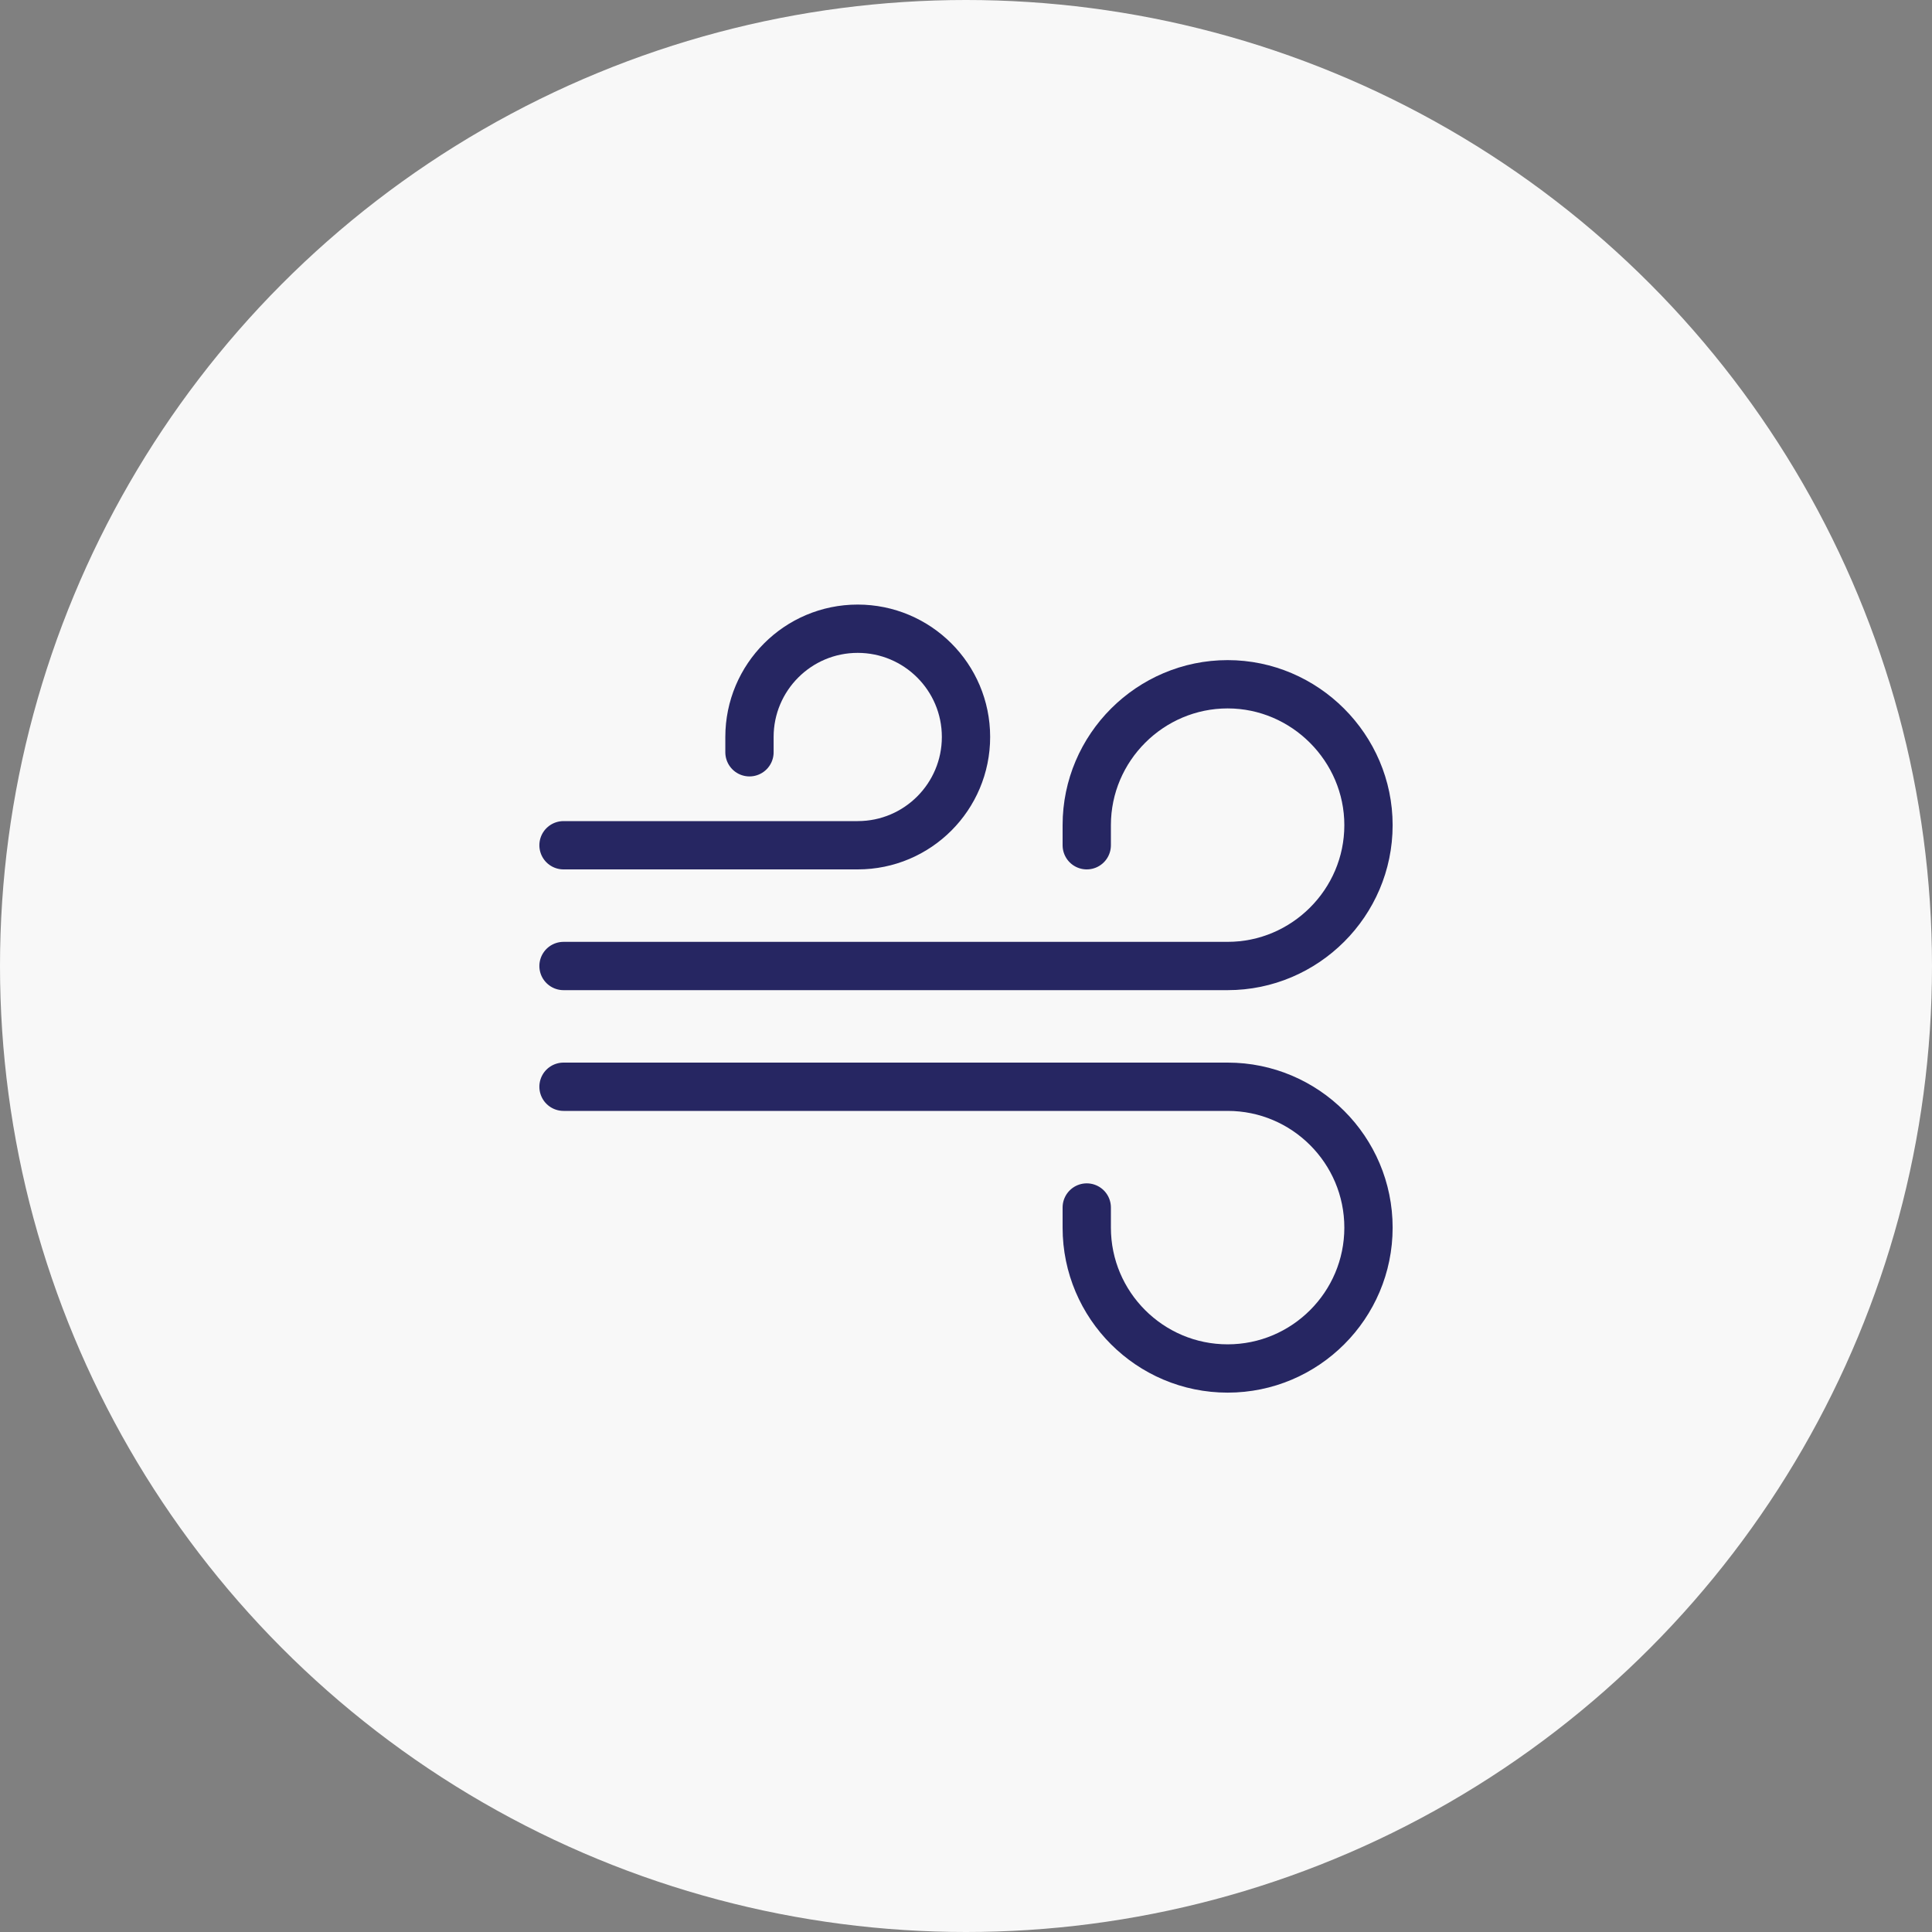 <?xml version="1.0" encoding="UTF-8"?> <svg xmlns="http://www.w3.org/2000/svg" width="40" height="40" viewBox="0 0 40 40" fill="none"><rect x="0" y="0" width="40" height="40" fill="#808080" stroke="none"/> <circle cx="20" cy="20" r="20" fill="#F8F8F8"></circle> <path d="M11.667 22.5H25.417C27.025 22.5 28.333 23.808 28.333 25.417C28.333 27.025 27.025 28.333 25.417 28.333C23.808 28.333 22.5 27.025 22.5 25.417V25" stroke="#262662" stroke-miterlimit="10" stroke-linecap="round" stroke-linejoin="round"></path> <path d="M11.667 20H25.417C27.017 20 28.333 18.692 28.333 17.084C28.333 15.484 27.017 14.167 25.417 14.167C23.817 14.167 22.5 15.475 22.5 17.084V17.5" stroke="#262662" stroke-miterlimit="10" stroke-linecap="round" stroke-linejoin="round"></path> <path d="M11.667 17.5H17.758C19 17.5 20 16.492 20 15.258C20 14.017 18.992 13.017 17.758 13.017C16.517 13.017 15.517 14.025 15.517 15.258V15.575" stroke="#262662" stroke-miterlimit="10" stroke-linecap="round" stroke-linejoin="round"></path> </svg> 
